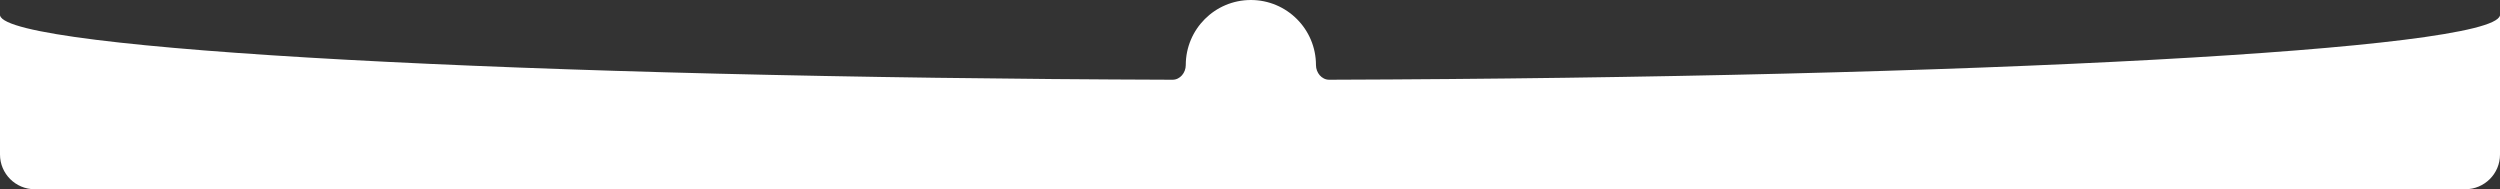 <?xml version="1.0" encoding="UTF-8"?> <svg xmlns="http://www.w3.org/2000/svg" width="1440" height="109" viewBox="0 0 1440 109" fill="none"><rect x="0" y="0" width="1440" height="109" fill="#333333" stroke="none"/> <path fill-rule="evenodd" clip-rule="evenodd" d="M765.61 45.926C761.253 45.94 758 41.857 758 37.5V37.5C758 16.789 741.211 0 720.5 0C699.789 0 683 16.789 683 37.5V37.5C683 41.858 679.746 45.943 675.388 45.929C301.82 44.74 5.231 28.715 0.068 9.022C0.064 9.007 0.051 9 0.035 9V9C0.016 9 0 9.016 0 9.035V89C0 100.046 8.954 109 20 109H1420C1431.05 109 1440 100.046 1440 89V9.035C1440 9.016 1439.98 9 1439.96 9V9C1439.95 9 1439.94 9.007 1439.93 9.022C1434.77 28.697 1138.71 44.711 765.61 45.926Z" fill="white"></path> </svg> 